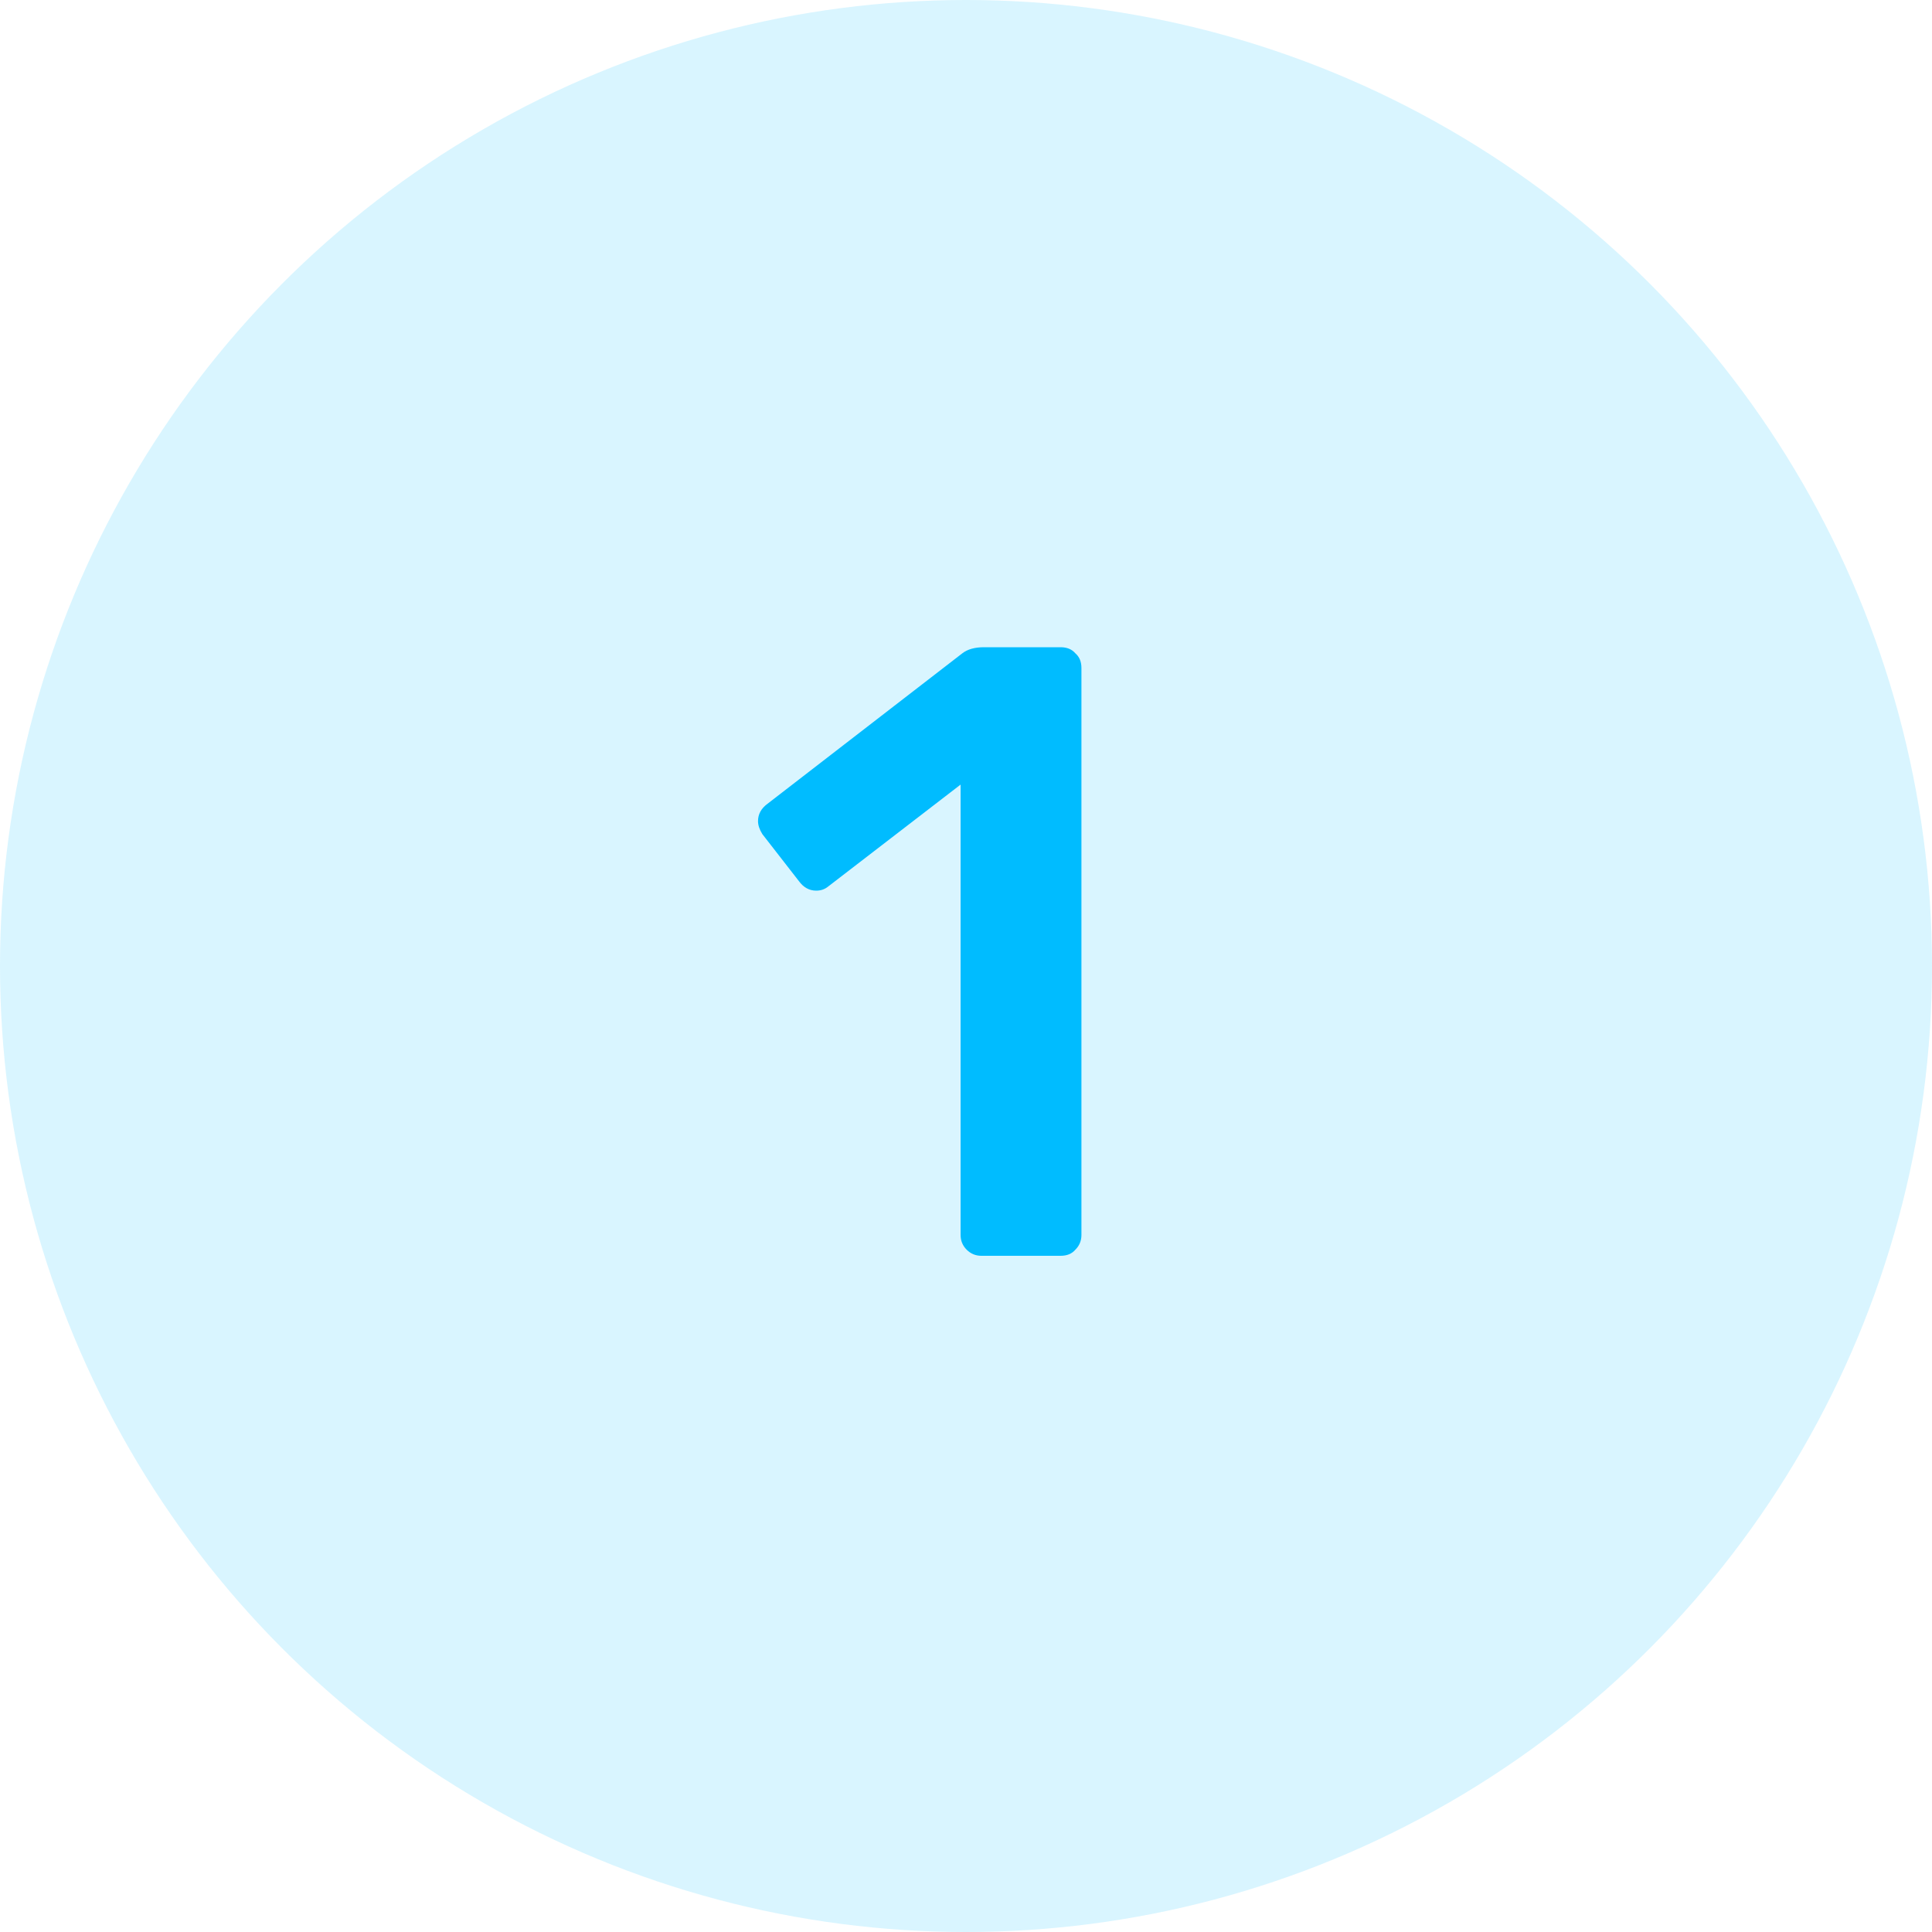 <?xml version="1.0" encoding="UTF-8"?>
<svg xmlns="http://www.w3.org/2000/svg" width="40" height="40" viewBox="0 0 40 40" fill="none">
  <circle opacity="0.15" cx="20" cy="20" r="20" fill="#00BCFF"></circle>
  <path d="M20.32 26C20.2 26 20.098 25.958 20.014 25.874C19.93 25.79 19.888 25.688 19.888 25.568V16.244L17.152 18.35C17.08 18.41 16.996 18.44 16.9 18.44C16.756 18.44 16.636 18.374 16.54 18.242L15.784 17.27C15.724 17.174 15.694 17.084 15.694 17C15.694 16.856 15.76 16.736 15.892 16.64L19.924 13.526C20.032 13.442 20.182 13.4 20.374 13.4H21.958C22.09 13.4 22.192 13.442 22.264 13.526C22.348 13.598 22.39 13.7 22.39 13.832V25.568C22.39 25.688 22.348 25.79 22.264 25.874C22.192 25.958 22.09 26 21.958 26H20.32Z" fill="#00BCFF"></path>
</svg>
